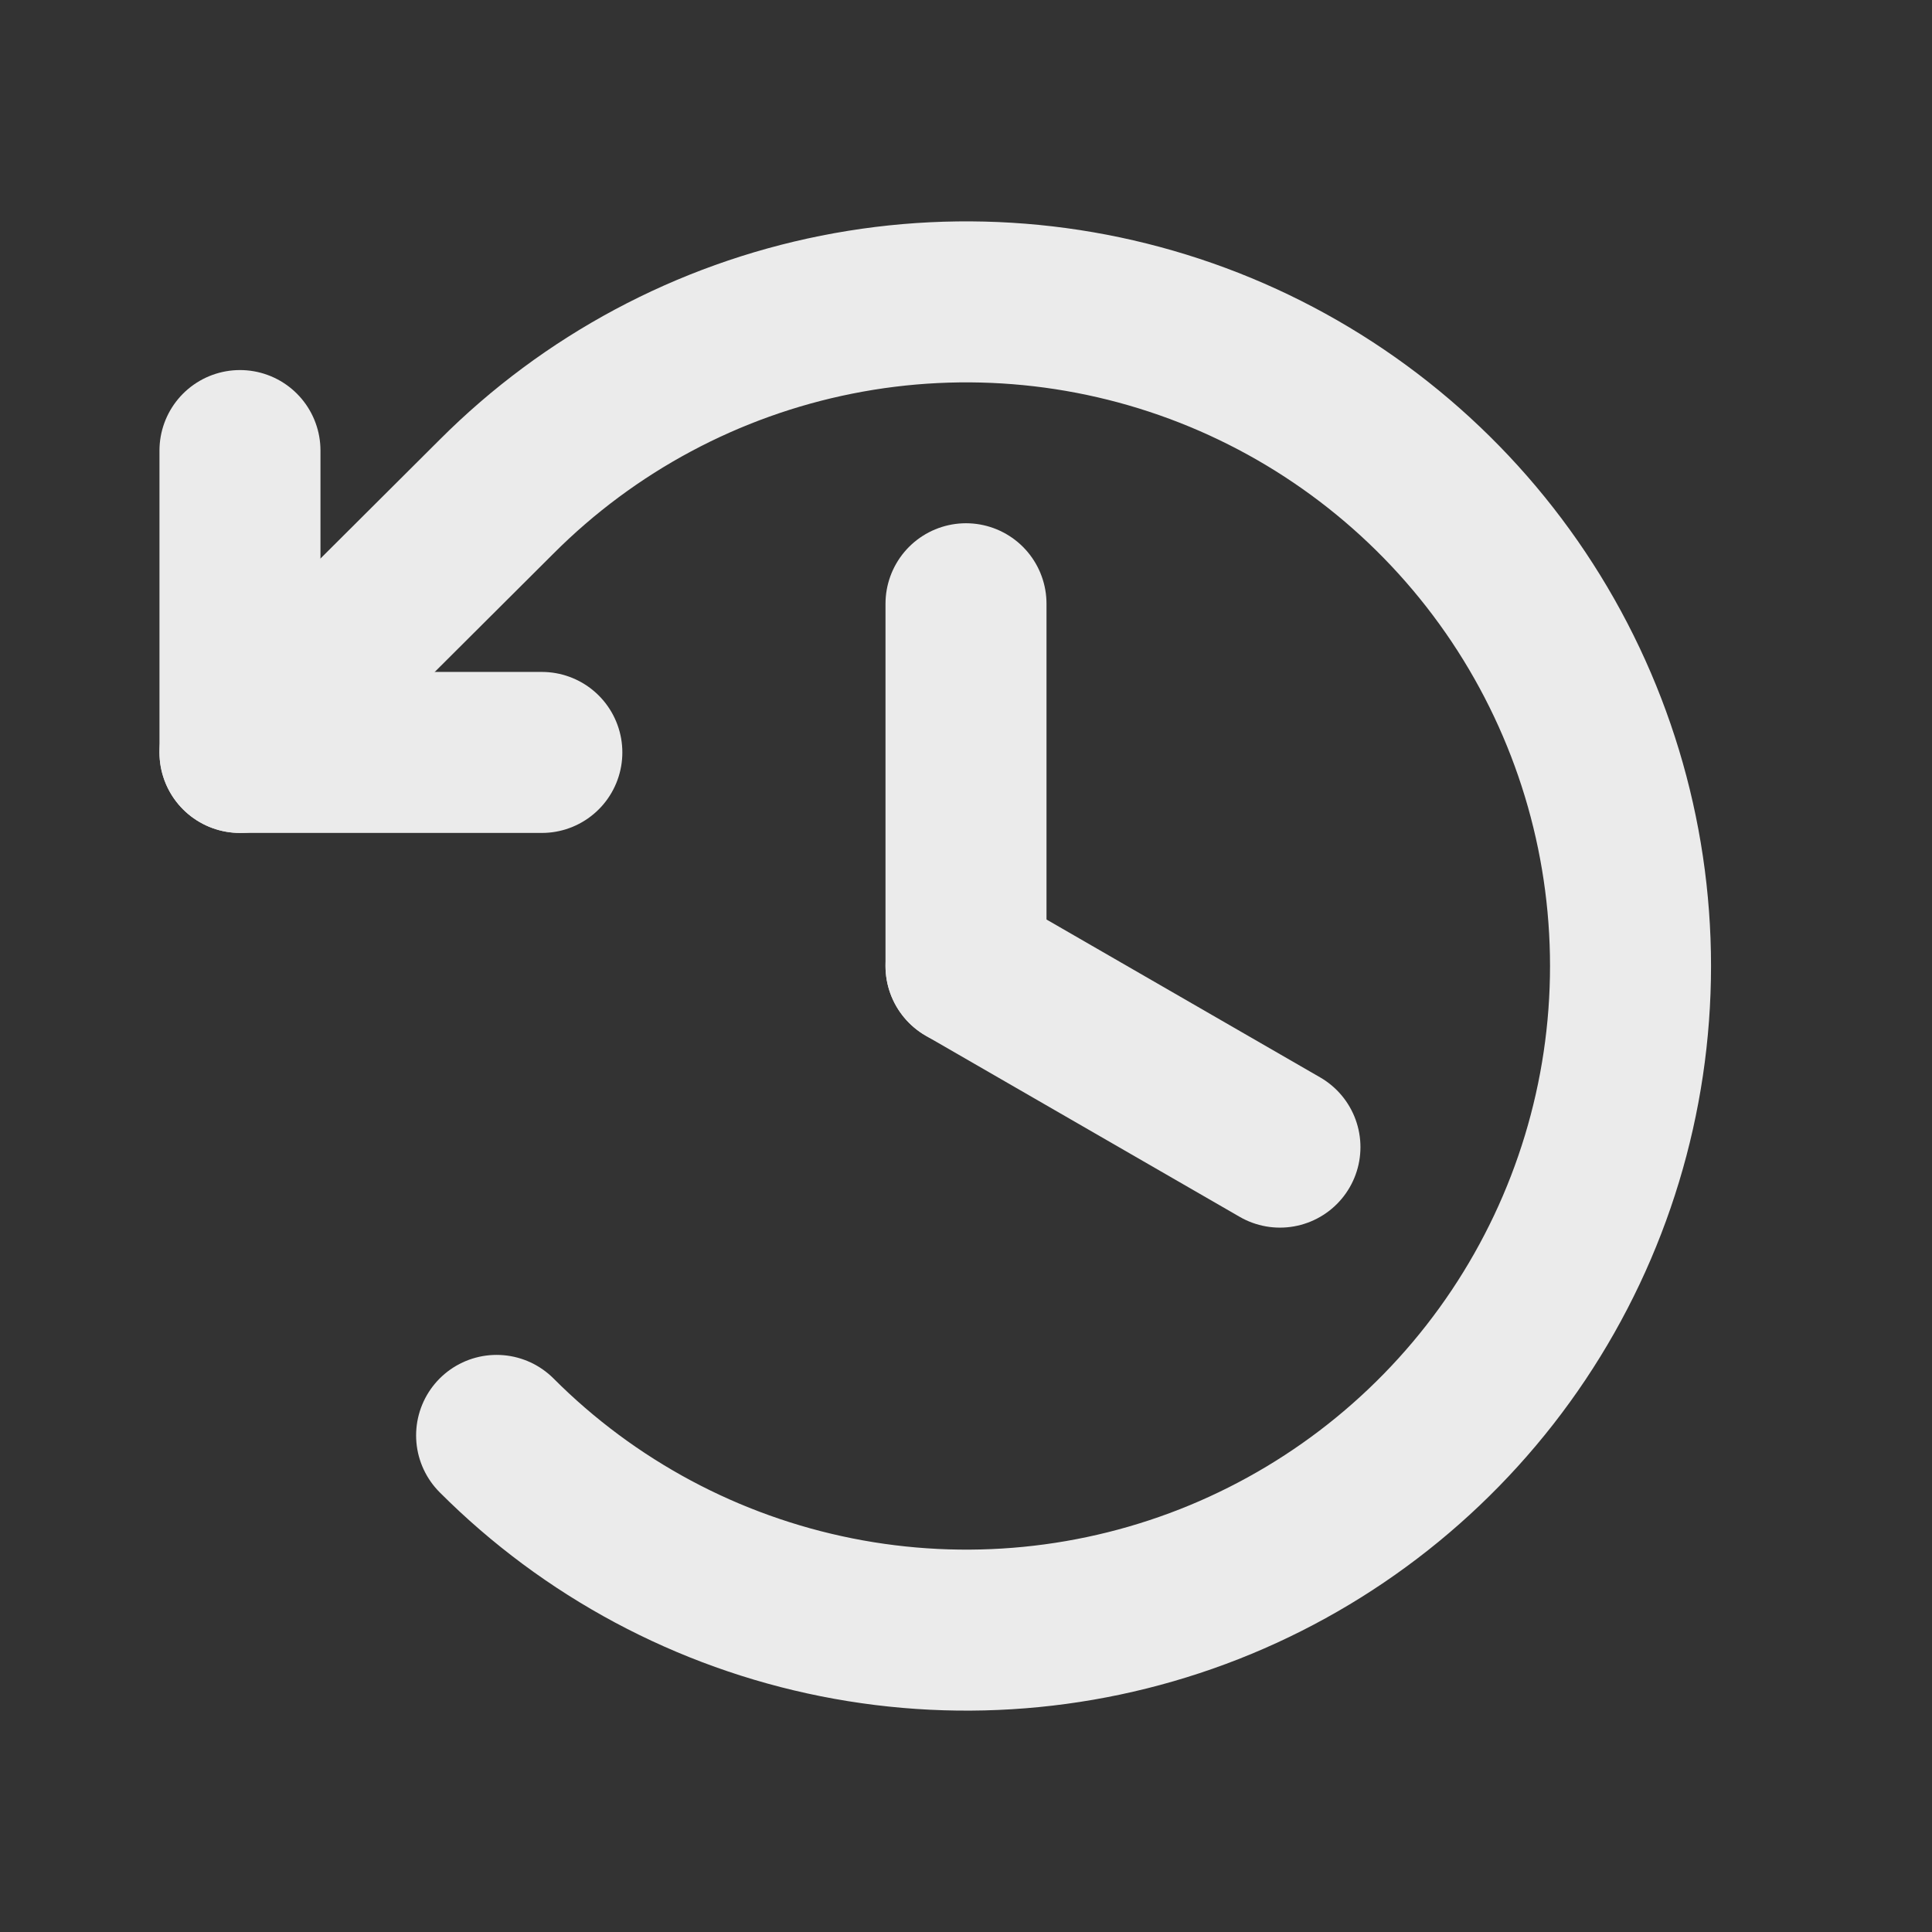 <svg width="24" height="24" viewBox="0 0 24 24" fill="none" xmlns="http://www.w3.org/2000/svg">
    <rect x="0" y="0" width="24" height="24" fill="#333333" stroke="none"/>
    <path d="M12 7.5V12" stroke="#EBEBEB" stroke-width="2" stroke-linecap="round" stroke-linejoin="round"/>
    <path d="M15.9 14.25L12 12" stroke="#EBEBEB" stroke-width="2" stroke-linecap="round" stroke-linejoin="round"/>
    <path d="M6.731 9.347H2.981V5.597" stroke="#EBEBEB" stroke-width="2" stroke-linecap="round" stroke-linejoin="round"/>
    <path d="M6.169 17.831C7.322 18.986 8.792 19.772 10.393 20.091C11.993 20.41 13.652 20.247 15.16 19.623C16.668 18.998 17.957 17.941 18.864 16.584C19.771 15.227 20.255 13.632 20.255 12C20.255 10.368 19.771 8.773 18.864 7.416C17.957 6.059 16.668 5.002 15.16 4.377C13.652 3.753 11.993 3.59 10.393 3.909C8.792 4.228 7.322 5.014 6.169 6.169L2.981 9.347" stroke="#EBEBEB" stroke-width="2" stroke-linecap="round" stroke-linejoin="round"/>
</svg>

